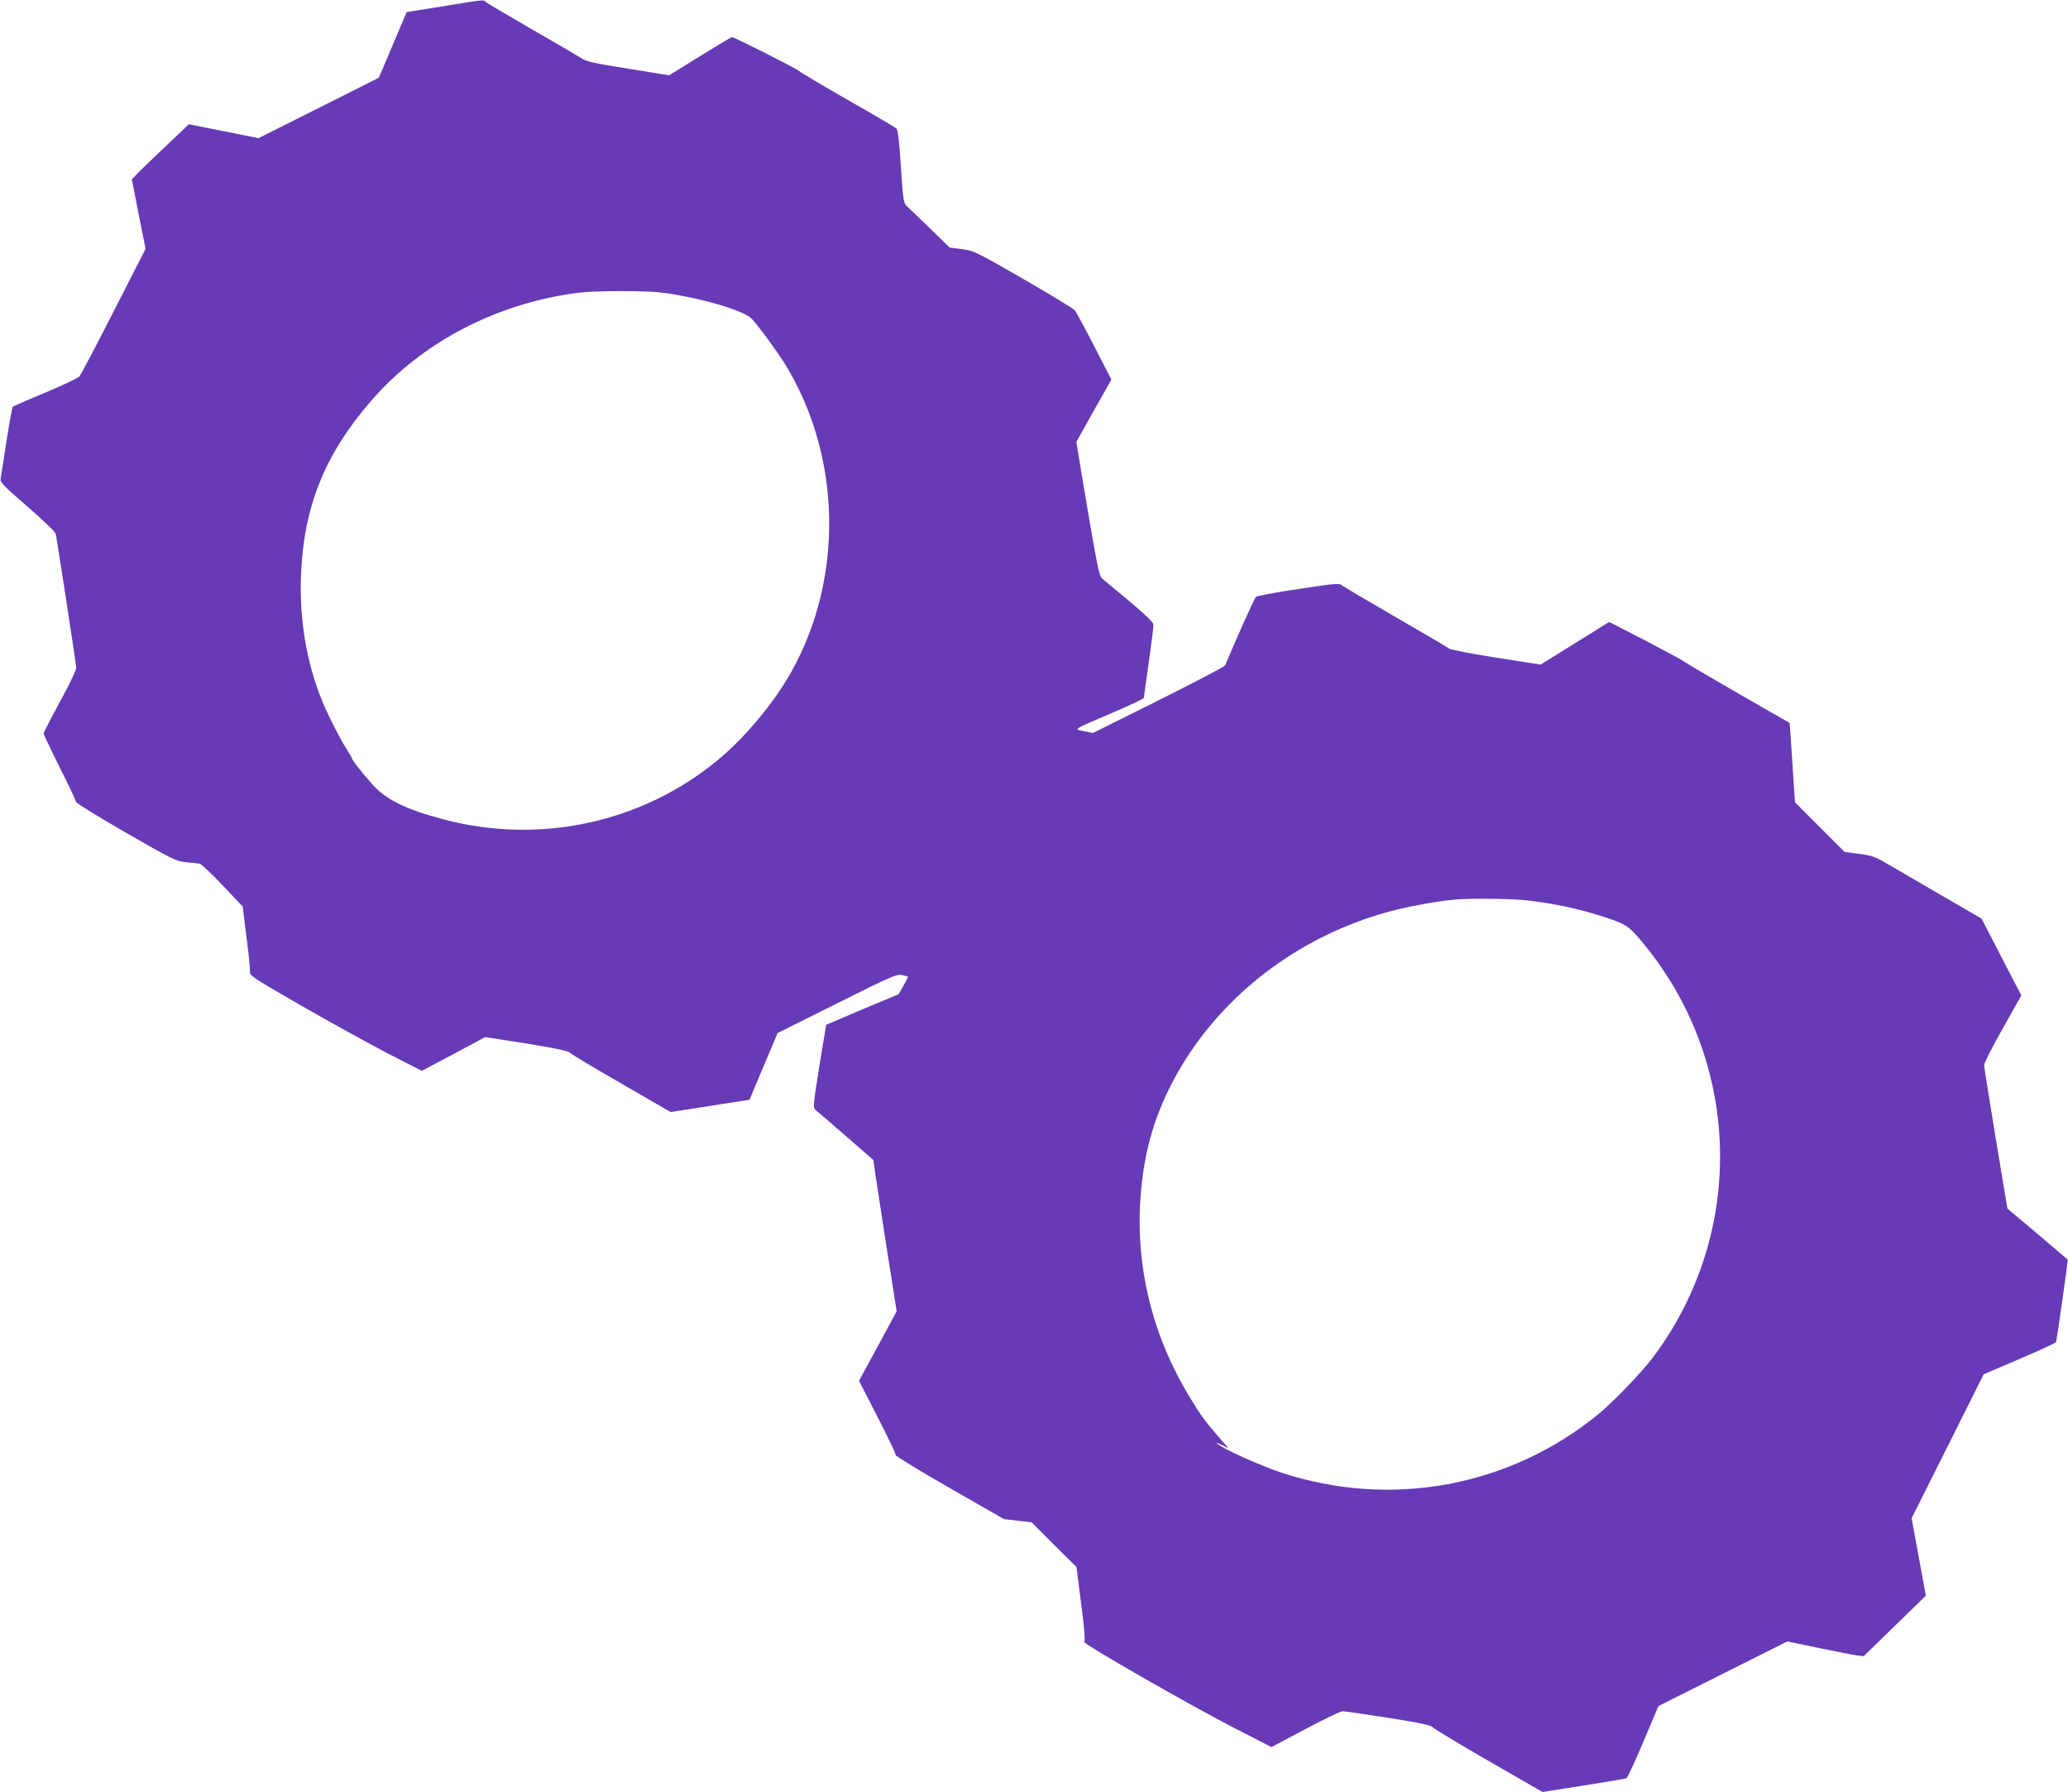<?xml version="1.0" standalone="no"?>
<!DOCTYPE svg PUBLIC "-//W3C//DTD SVG 20010904//EN"
 "http://www.w3.org/TR/2001/REC-SVG-20010904/DTD/svg10.dtd">
<svg version="1.0" xmlns="http://www.w3.org/2000/svg"
 width="1280pt" height="1109pt" viewBox="0 0 1280 1109"
 preserveAspectRatio="xMidYMid meet">
<g transform="translate(0,1109) scale(0.1,-0.1)"
fill="#673ab7" stroke="none">
<path d="M2741 11051 l-224 -36 -86 -203 -86 -203 -372 -187 -373 -187 -215
43 -216 43 -137 -130 c-75 -71 -155 -148 -177 -170 l-39 -41 42 -215 43 -215
-197 -386 c-108 -212 -204 -394 -213 -404 -9 -10 -104 -55 -211 -100 -107 -44
-198 -84 -201 -88 -4 -4 -21 -99 -39 -212 -17 -113 -33 -217 -36 -231 -4 -24
12 -41 166 -174 95 -83 172 -156 175 -169 8 -36 125 -800 127 -826 1 -15 -39
-99 -100 -211 -56 -103 -102 -192 -102 -198 0 -6 45 -101 100 -211 55 -110
100 -205 100 -212 0 -7 139 -93 309 -191 292 -168 312 -177 372 -183 35 -3 73
-7 85 -9 11 -3 75 -63 143 -135 l123 -130 24 -192 c14 -106 23 -203 21 -215
-4 -19 33 -43 317 -206 177 -102 417 -234 534 -295 l213 -109 196 104 196 105
256 -40 c165 -27 259 -46 266 -55 5 -7 149 -94 318 -191 l308 -178 244 38 244
38 87 207 87 206 367 183 c336 168 369 182 403 176 20 -4 37 -9 37 -12 0 -3
-13 -28 -29 -56 l-29 -51 -223 -93 c-122 -52 -223 -95 -225 -96 -1 -2 -20
-118 -43 -258 -39 -247 -40 -255 -22 -270 11 -8 95 -81 188 -162 l169 -147 12
-88 c7 -48 40 -259 72 -468 l60 -380 -116 -215 -117 -215 115 -225 c64 -124
114 -229 112 -235 -2 -5 148 -97 333 -203 l337 -193 85 -10 86 -10 139 -139
139 -138 29 -228 c21 -159 26 -229 18 -234 -14 -9 644 -387 932 -535 l228
-117 209 111 c115 61 219 111 231 111 13 0 140 -19 284 -41 205 -33 264 -45
276 -60 8 -9 164 -103 346 -208 l332 -191 253 40 c140 22 259 42 265 45 7 2
54 103 105 225 l94 222 399 200 399 200 196 -41 c108 -22 214 -43 236 -46 l40
-5 193 188 192 187 -44 240 -44 239 223 445 223 446 222 95 c122 52 224 99
226 105 6 18 75 507 72 510 -2 2 -86 73 -188 160 l-185 156 -72 432 c-39 238
-72 442 -72 455 -1 12 51 114 115 227 l115 205 -123 237 -123 238 -255 148
c-140 81 -291 169 -335 195 -70 41 -92 48 -169 58 l-89 12 -153 153 -154 154
-16 245 c-9 135 -16 245 -17 246 -1 1 -141 81 -312 179 -170 98 -323 188 -340
200 -16 12 -128 72 -247 134 l-218 112 -212 -132 -212 -132 -275 43 c-152 24
-283 49 -291 56 -8 7 -157 94 -330 194 -173 100 -323 189 -333 197 -16 15 -38
13 -270 -22 -138 -20 -257 -43 -264 -49 -9 -8 -141 -304 -190 -424 -3 -7 -188
-104 -412 -216 l-406 -202 -55 11 c-67 13 -79 5 178 115 105 45 192 86 192 91
0 5 14 103 30 219 17 116 30 220 29 233 0 20 -63 77 -319 288 -16 14 -30 82
-89 430 l-69 414 108 193 109 193 -105 204 c-58 113 -113 214 -122 225 -9 11
-153 98 -319 194 -292 168 -305 174 -378 184 l-77 10 -121 118 c-67 65 -132
127 -144 138 -21 20 -23 37 -37 245 -10 158 -18 227 -28 236 -7 7 -141 86
-298 175 -157 90 -294 171 -305 181 -21 18 -399 209 -414 209 -5 0 -94 -53
-199 -118 l-190 -118 -254 41 c-216 34 -259 44 -293 67 -22 14 -159 94 -305
178 -146 84 -272 159 -281 166 -19 17 2 19 -268 -25z m1349 -1771 c232 -29
514 -110 563 -163 44 -47 160 -205 207 -282 348 -567 364 -1317 40 -1899 -109
-196 -291 -414 -465 -556 -469 -384 -1100 -518 -1693 -360 -233 62 -357 124
-438 217 -69 78 -124 148 -124 157 0 3 -15 30 -34 59 -40 62 -113 206 -149
292 -98 236 -144 504 -134 780 15 425 145 750 432 1082 316 366 780 608 1290
672 101 12 406 13 505 1z m5341 -3760 c146 -15 302 -45 438 -86 183 -56 204
-67 277 -152 634 -740 669 -1813 86 -2591 -71 -95 -245 -275 -338 -352 -551
-451 -1287 -586 -1964 -362 -129 43 -353 143 -395 178 -13 10 -4 8 25 -6 l44
-22 -60 69 c-85 98 -112 135 -184 254 -272 450 -366 964 -269 1474 42 222 135
443 275 652 289 432 748 751 1272 883 109 27 274 56 367 64 92 8 330 6 426 -3z"/>
</g>
</svg>
